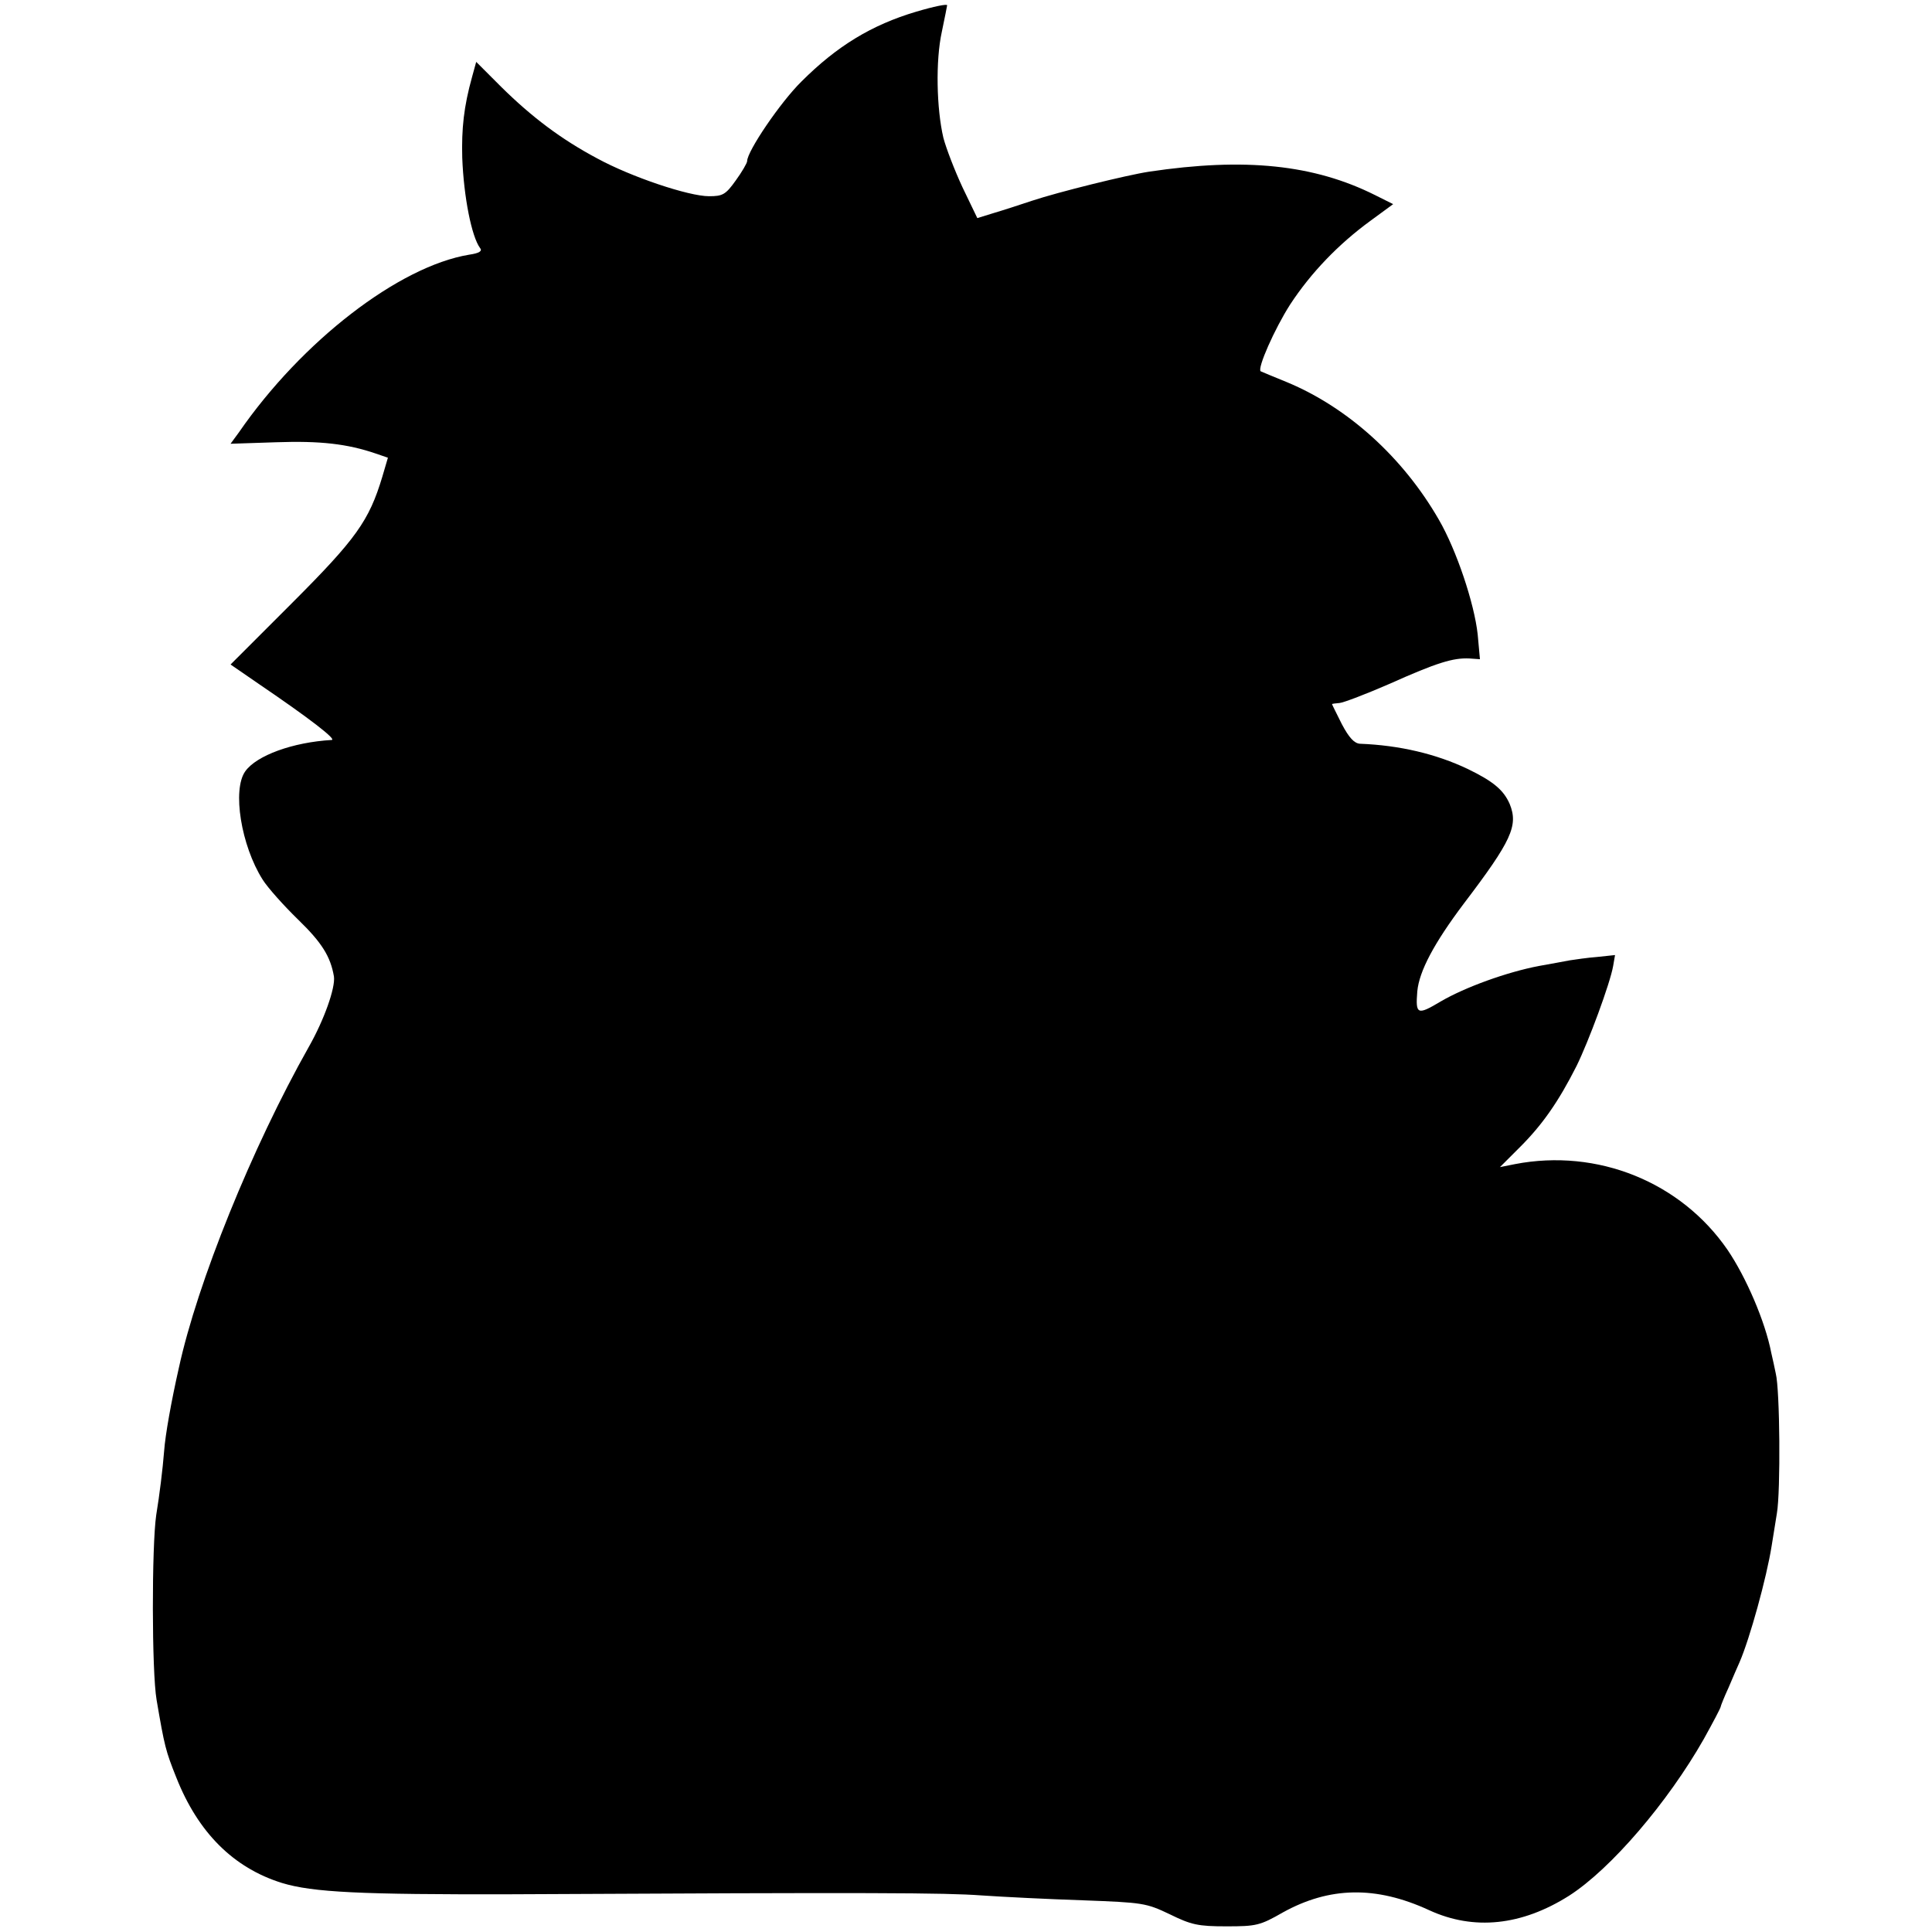 <?xml version="1.0" standalone="no"?>
<!DOCTYPE svg PUBLIC "-//W3C//DTD SVG 20010904//EN"
 "http://www.w3.org/TR/2001/REC-SVG-20010904/DTD/svg10.dtd">
<svg version="1.0" xmlns="http://www.w3.org/2000/svg"
 width="512pt" height="512pt" viewBox="0 0 512 512"
 preserveAspectRatio="xMidYMid meet">
<g transform="translate(0,512) scale(0.1,-0.1)"
fill="#000000" stroke="none">
<path d="M2428 5089 c-118 -35 -210 -91 -304 -185 -56 -55 -144 -185 -144
-211 0 -5 -14 -29 -30 -51 -27 -38 -35 -42 -71 -42 -54 0 -206 51 -296 100
-96 51 -174 110 -255 190 l-66 66 -11 -40 c-22 -79 -28 -137 -26 -214 4 -105
25 -209 47 -239 7 -8 -1 -14 -29 -18 -186 -31 -443 -229 -610 -471 l-22 -30
121 4 c116 4 188 -4 264 -30 l32 -11 -15 -51 c-35 -116 -69 -164 -239 -334
l-163 -163 77 -53 c131 -89 205 -146 191 -147 -103 -6 -199 -41 -229 -83 -35
-49 -11 -197 46 -287 13 -21 56 -69 94 -106 63 -61 86 -98 95 -151 4 -30 -26
-115 -67 -187 -150 -266 -295 -624 -344 -850 -20 -88 -36 -178 -39 -220 -4
-50 -12 -115 -21 -170 -12 -82 -12 -415 1 -490 21 -123 24 -135 52 -205 58
-147 152 -240 280 -280 82 -25 209 -31 608 -30 965 5 1149 4 1245 -3 58 -4
179 -10 270 -13 159 -6 167 -7 230 -37 57 -28 75 -32 150 -32 79 0 89 2 150
37 123 68 246 71 387 6 119 -55 246 -41 371 38 111 71 262 248 357 415 25 45
45 83 45 86 0 2 9 25 21 51 11 26 24 56 29 67 27 62 72 225 85 308 3 17 9 57
14 87 10 58 8 327 -3 370 -3 14 -8 39 -12 55 -16 83 -67 201 -116 273 -124
180 -345 269 -563 227 l-40 -8 54 54 c58 58 101 119 149 214 32 65 89 219 97
265 l5 29 -47 -5 c-27 -2 -59 -7 -73 -9 -14 -3 -50 -9 -82 -15 -84 -16 -195
-56 -260 -94 -62 -37 -67 -35 -62 27 5 53 44 127 123 232 127 167 145 207 122
264 -16 37 -43 60 -111 93 -84 40 -181 63 -286 67 -15 1 -29 16 -48 52 -14 28
-26 52 -26 53 0 1 9 2 20 3 11 1 71 24 133 51 125 56 168 69 211 67 l28 -2 -6
66 c-9 82 -56 223 -103 304 -95 165 -241 297 -402 364 -37 15 -68 28 -70 29
-10 7 37 113 78 177 55 84 128 160 213 222 l60 44 -48 24 c-162 81 -345 100
-599 62 -59 -9 -241 -54 -310 -77 -33 -11 -79 -26 -103 -33 l-42 -13 -39 81
c-21 45 -44 105 -51 132 -18 77 -21 204 -4 281 8 38 14 69 14 70 0 4 -35 -3
-82 -17z"/>
</g>
</svg>
